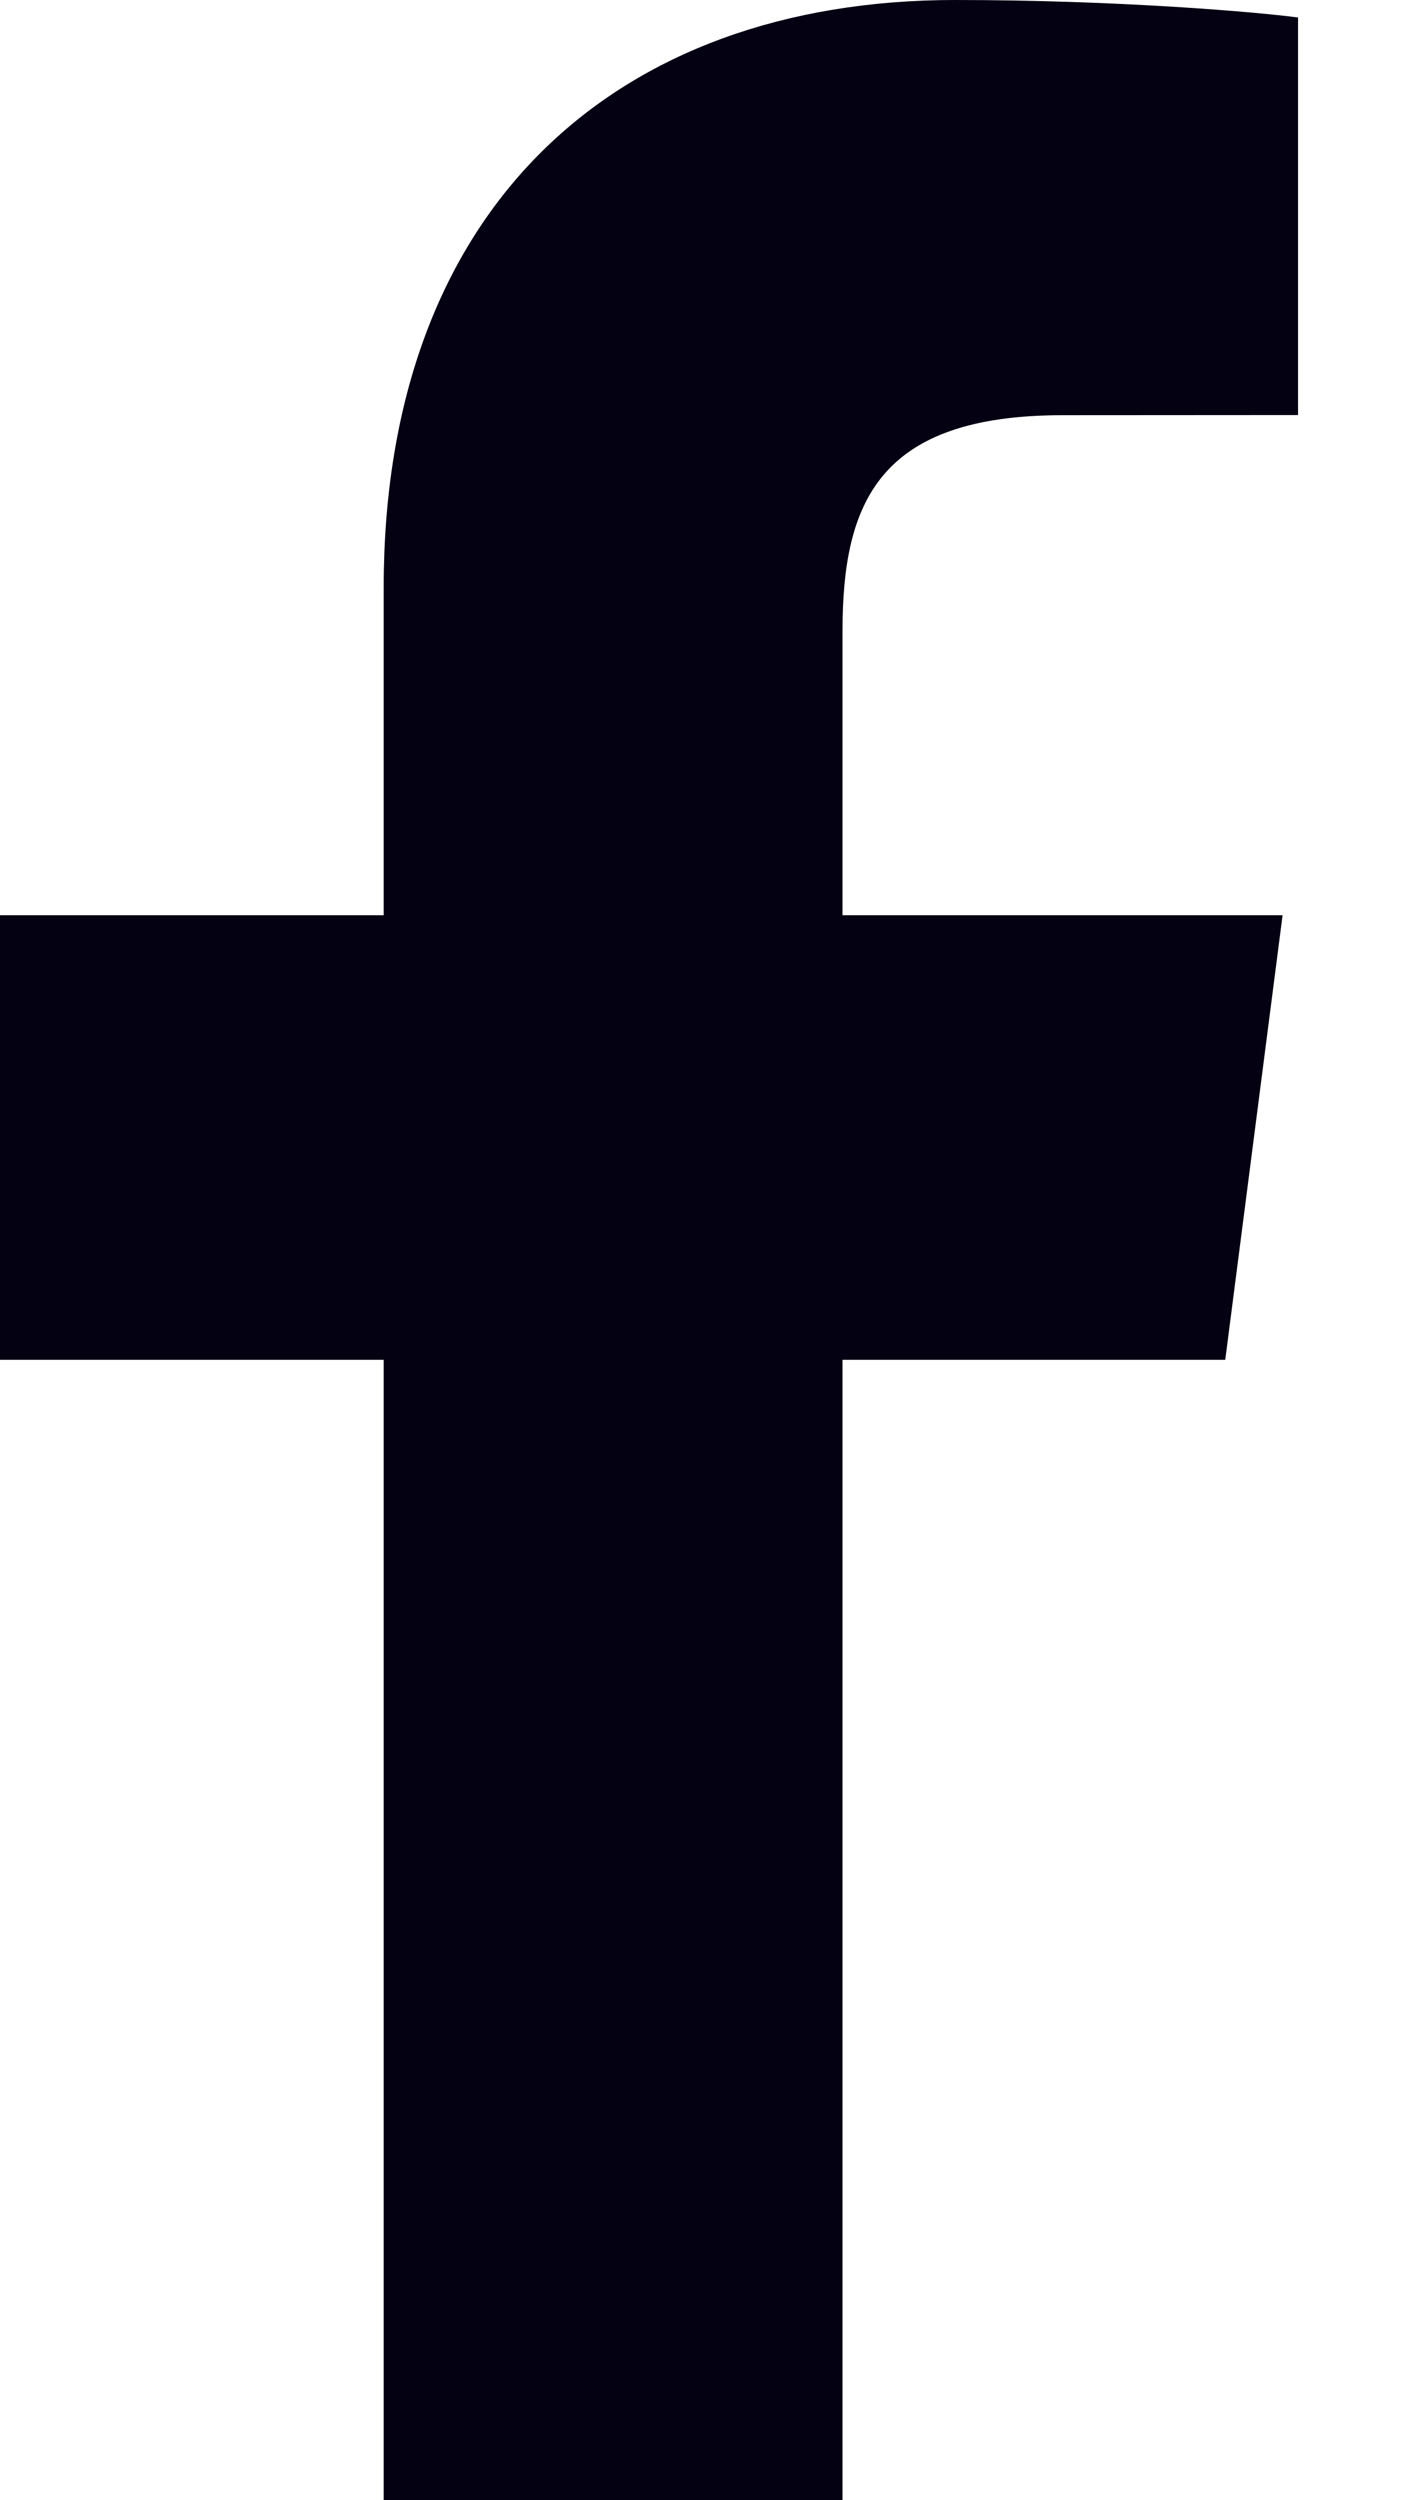 <svg width="9" height="16" viewBox="0 0 9 16" fill="none" xmlns="http://www.w3.org/2000/svg">
<path d="M5.393 16V8.702H7.843L8.21 5.857H5.393V4.041C5.393 3.218 5.622 2.657 6.803 2.657L8.309 2.656V0.112C8.049 0.077 7.154 0 6.114 0C3.943 0 2.456 1.326 2.456 3.76V5.857H0V8.702H2.456V16H5.393Z" fill="#040112"/>
</svg>
